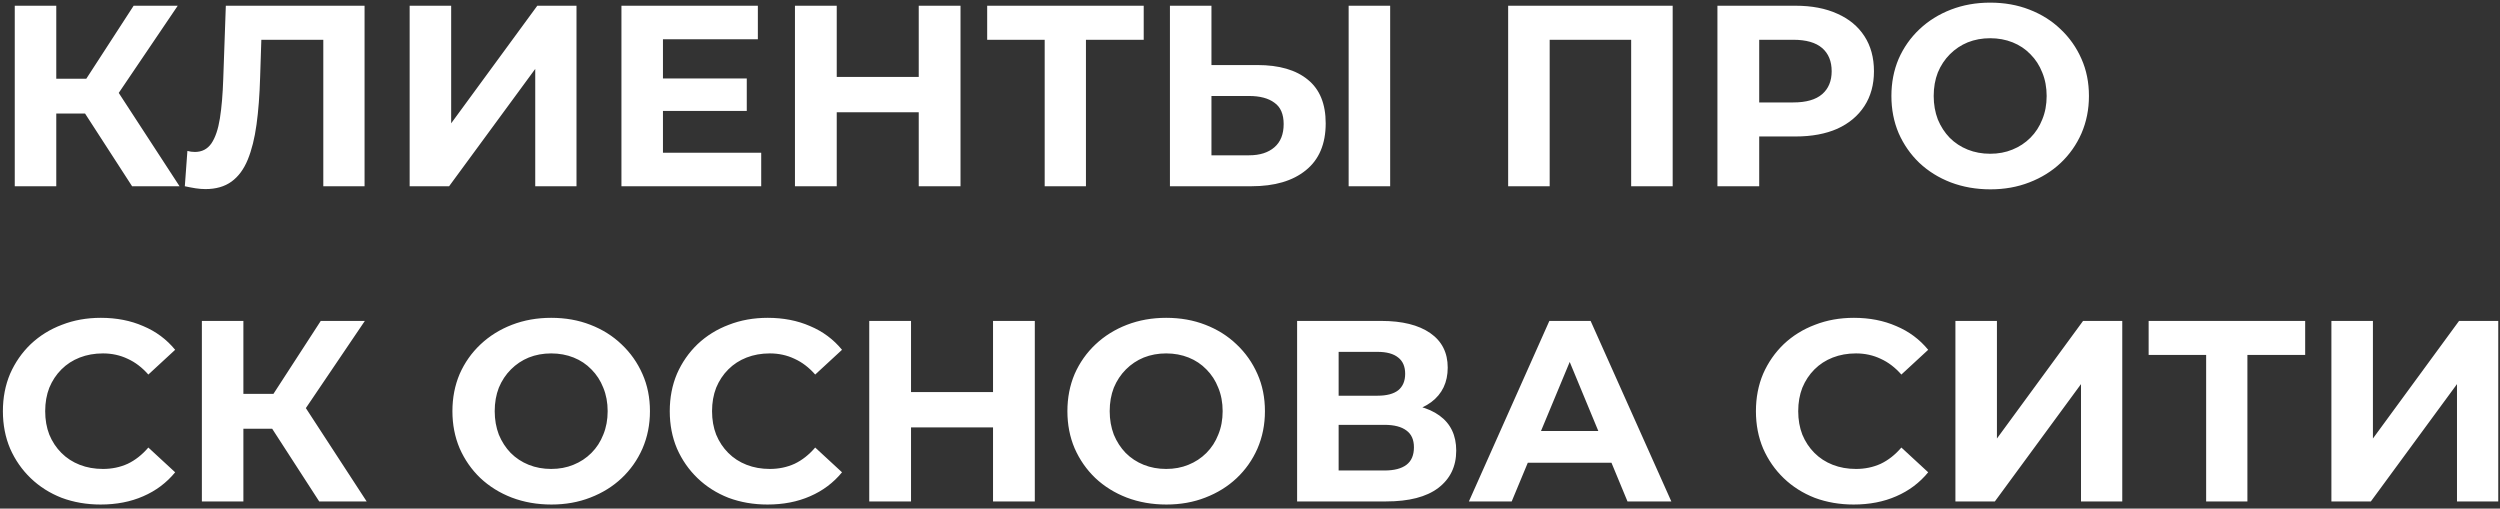 <?xml version="1.0" encoding="UTF-8"?> <svg xmlns="http://www.w3.org/2000/svg" width="349" height="71" viewBox="0 0 349 71" fill="none"><rect x="0" y="0" width="349" height="71" fill="#333333" stroke="none"/><path d="M18.44 26L10.592 13.868L15.308 11.024L25.064 26H18.44ZM2.06 26V0.8H7.856V26H2.06ZM6.164 15.848V10.988H14.948V15.848H6.164ZM15.848 14.048L10.484 13.4L18.656 0.8H24.812L15.848 14.048ZM28.681 26.396C28.249 26.396 27.793 26.36 27.313 26.288C26.857 26.216 26.353 26.12 25.801 26L26.161 21.068C26.497 21.164 26.845 21.212 27.205 21.212C28.189 21.212 28.957 20.816 29.509 20.024C30.061 19.208 30.457 18.044 30.697 16.532C30.937 15.02 31.093 13.184 31.165 11.024L31.525 0.8H50.893V26H45.133V4.22L46.465 5.552H35.341L36.529 4.148L36.313 10.808C36.241 13.28 36.073 15.476 35.809 17.396C35.545 19.316 35.137 20.948 34.585 22.292C34.033 23.636 33.277 24.656 32.317 25.352C31.357 26.048 30.145 26.396 28.681 26.396ZM57.187 26V0.8H62.983V17.216L75.007 0.8H80.479V26H74.719V9.62L62.695 26H57.187ZM92.117 10.952H104.249V15.488H92.117V10.952ZM92.549 21.32H106.265V26H86.753V0.8H105.797V5.48H92.549V21.32ZM128.256 0.8H134.088V26H128.256V0.8ZM116.808 26H110.976V0.8H116.808V26ZM128.688 15.668H116.376V10.736H128.688V15.668ZM145.838 26V4.22L147.17 5.552H137.81V0.8H159.662V5.552H150.302L151.598 4.22V26H145.838ZM175.527 9.08C178.575 9.08 180.927 9.764 182.583 11.132C184.239 12.476 185.067 14.504 185.067 17.216C185.067 20.096 184.143 22.28 182.295 23.768C180.471 25.256 177.939 26 174.699 26H163.323V0.8H169.119V9.08H175.527ZM174.375 21.68C175.863 21.68 177.039 21.308 177.903 20.564C178.767 19.82 179.199 18.74 179.199 17.324C179.199 15.932 178.767 14.936 177.903 14.336C177.063 13.712 175.887 13.4 174.375 13.4H169.119V21.68H174.375ZM188.271 26V0.8H194.067V26H188.271ZM210.538 26V0.8H233.506V26H227.71V4.22L229.042 5.552H215.002L216.334 4.22V26H210.538ZM239.753 26V0.8H250.661C252.917 0.8 254.861 1.172 256.493 1.916C258.125 2.636 259.385 3.68 260.273 5.048C261.161 6.416 261.605 8.048 261.605 9.944C261.605 11.816 261.161 13.436 260.273 14.804C259.385 16.172 258.125 17.228 256.493 17.972C254.861 18.692 252.917 19.052 250.661 19.052H242.993L245.585 16.424V26H239.753ZM245.585 17.072L242.993 14.3H250.337C252.137 14.3 253.481 13.916 254.369 13.148C255.257 12.38 255.701 11.312 255.701 9.944C255.701 8.552 255.257 7.472 254.369 6.704C253.481 5.936 252.137 5.552 250.337 5.552H242.993L245.585 2.78V17.072ZM277.864 26.432C275.872 26.432 274.024 26.108 272.32 25.46C270.64 24.812 269.176 23.9 267.928 22.724C266.704 21.548 265.744 20.168 265.048 18.584C264.376 17 264.04 15.272 264.04 13.4C264.04 11.528 264.376 9.8 265.048 8.216C265.744 6.632 266.716 5.252 267.964 4.076C269.212 2.9 270.676 1.988 272.356 1.34C274.036 0.692 275.86 0.368 277.828 0.368C279.82 0.368 281.644 0.692 283.3 1.34C284.98 1.988 286.432 2.9 287.656 4.076C288.904 5.252 289.876 6.632 290.572 8.216C291.268 9.776 291.616 11.504 291.616 13.4C291.616 15.272 291.268 17.012 290.572 18.62C289.876 20.204 288.904 21.584 287.656 22.76C286.432 23.912 284.98 24.812 283.3 25.46C281.644 26.108 279.832 26.432 277.864 26.432ZM277.828 21.464C278.956 21.464 279.988 21.272 280.924 20.888C281.884 20.504 282.724 19.952 283.444 19.232C284.164 18.512 284.716 17.66 285.1 16.676C285.508 15.692 285.712 14.6 285.712 13.4C285.712 12.2 285.508 11.108 285.1 10.124C284.716 9.14 284.164 8.288 283.444 7.568C282.748 6.848 281.92 6.296 280.96 5.912C280 5.528 278.956 5.336 277.828 5.336C276.7 5.336 275.656 5.528 274.696 5.912C273.76 6.296 272.932 6.848 272.212 7.568C271.492 8.288 270.928 9.14 270.52 10.124C270.136 11.108 269.944 12.2 269.944 13.4C269.944 14.576 270.136 15.668 270.52 16.676C270.928 17.66 271.48 18.512 272.176 19.232C272.896 19.952 273.736 20.504 274.696 20.888C275.656 21.272 276.7 21.464 277.828 21.464ZM14.048 70.432C12.104 70.432 10.292 70.12 8.612 69.496C6.956 68.848 5.516 67.936 4.292 66.76C3.068 65.584 2.108 64.204 1.412 62.62C0.74 61.036 0.404 59.296 0.404 57.4C0.404 55.504 0.74 53.764 1.412 52.18C2.108 50.596 3.068 49.216 4.292 48.04C5.54 46.864 6.992 45.964 8.648 45.34C10.304 44.692 12.116 44.368 14.084 44.368C16.268 44.368 18.236 44.752 19.988 45.52C21.764 46.264 23.252 47.368 24.452 48.832L20.708 52.288C19.844 51.304 18.884 50.572 17.828 50.092C16.772 49.588 15.62 49.336 14.372 49.336C13.196 49.336 12.116 49.528 11.132 49.912C10.148 50.296 9.296 50.848 8.576 51.568C7.856 52.288 7.292 53.14 6.884 54.124C6.5 55.108 6.308 56.2 6.308 57.4C6.308 58.6 6.5 59.692 6.884 60.676C7.292 61.66 7.856 62.512 8.576 63.232C9.296 63.952 10.148 64.504 11.132 64.888C12.116 65.272 13.196 65.464 14.372 65.464C15.62 65.464 16.772 65.224 17.828 64.744C18.884 64.24 19.844 63.484 20.708 62.476L24.452 65.932C23.252 67.396 21.764 68.512 19.988 69.28C18.236 70.048 16.256 70.432 14.048 70.432ZM44.561 70L36.713 57.868L41.429 55.024L51.185 70H44.561ZM28.181 70V44.8H33.977V70H28.181ZM32.285 59.848V54.988H41.069V59.848H32.285ZM41.969 58.048L36.605 57.4L44.777 44.8H50.933L41.969 58.048ZM76.981 70.432C74.989 70.432 73.141 70.108 71.437 69.46C69.757 68.812 68.293 67.9 67.045 66.724C65.821 65.548 64.861 64.168 64.165 62.584C63.493 61 63.157 59.272 63.157 57.4C63.157 55.528 63.493 53.8 64.165 52.216C64.861 50.632 65.833 49.252 67.081 48.076C68.329 46.9 69.793 45.988 71.473 45.34C73.153 44.692 74.977 44.368 76.945 44.368C78.937 44.368 80.761 44.692 82.417 45.34C84.097 45.988 85.549 46.9 86.773 48.076C88.021 49.252 88.993 50.632 89.689 52.216C90.385 53.776 90.733 55.504 90.733 57.4C90.733 59.272 90.385 61.012 89.689 62.62C88.993 64.204 88.021 65.584 86.773 66.76C85.549 67.912 84.097 68.812 82.417 69.46C80.761 70.108 78.949 70.432 76.981 70.432ZM76.945 65.464C78.073 65.464 79.105 65.272 80.041 64.888C81.001 64.504 81.841 63.952 82.561 63.232C83.281 62.512 83.833 61.66 84.217 60.676C84.625 59.692 84.829 58.6 84.829 57.4C84.829 56.2 84.625 55.108 84.217 54.124C83.833 53.14 83.281 52.288 82.561 51.568C81.865 50.848 81.037 50.296 80.077 49.912C79.117 49.528 78.073 49.336 76.945 49.336C75.817 49.336 74.773 49.528 73.813 49.912C72.877 50.296 72.049 50.848 71.329 51.568C70.609 52.288 70.045 53.14 69.637 54.124C69.253 55.108 69.061 56.2 69.061 57.4C69.061 58.576 69.253 59.668 69.637 60.676C70.045 61.66 70.597 62.512 71.293 63.232C72.013 63.952 72.853 64.504 73.813 64.888C74.773 65.272 75.817 65.464 76.945 65.464ZM107.142 70.432C105.198 70.432 103.386 70.12 101.706 69.496C100.05 68.848 98.61 67.936 97.386 66.76C96.162 65.584 95.202 64.204 94.506 62.62C93.834 61.036 93.498 59.296 93.498 57.4C93.498 55.504 93.834 53.764 94.506 52.18C95.202 50.596 96.162 49.216 97.386 48.04C98.634 46.864 100.086 45.964 101.742 45.34C103.398 44.692 105.21 44.368 107.178 44.368C109.362 44.368 111.33 44.752 113.082 45.52C114.858 46.264 116.346 47.368 117.546 48.832L113.802 52.288C112.938 51.304 111.978 50.572 110.922 50.092C109.866 49.588 108.714 49.336 107.466 49.336C106.29 49.336 105.21 49.528 104.226 49.912C103.242 50.296 102.39 50.848 101.67 51.568C100.95 52.288 100.386 53.14 99.978 54.124C99.594 55.108 99.402 56.2 99.402 57.4C99.402 58.6 99.594 59.692 99.978 60.676C100.386 61.66 100.95 62.512 101.67 63.232C102.39 63.952 103.242 64.504 104.226 64.888C105.21 65.272 106.29 65.464 107.466 65.464C108.714 65.464 109.866 65.224 110.922 64.744C111.978 64.24 112.938 63.484 113.802 62.476L117.546 65.932C116.346 67.396 114.858 68.512 113.082 69.28C111.33 70.048 109.35 70.432 107.142 70.432ZM138.627 44.8H144.459V70H138.627V44.8ZM127.179 70H121.347V44.8H127.179V70ZM139.059 59.668H126.747V54.736H139.059V59.668ZM162.833 70.432C160.841 70.432 158.993 70.108 157.289 69.46C155.609 68.812 154.145 67.9 152.897 66.724C151.673 65.548 150.713 64.168 150.017 62.584C149.345 61 149.009 59.272 149.009 57.4C149.009 55.528 149.345 53.8 150.017 52.216C150.713 50.632 151.685 49.252 152.933 48.076C154.181 46.9 155.645 45.988 157.325 45.34C159.005 44.692 160.829 44.368 162.797 44.368C164.789 44.368 166.613 44.692 168.269 45.34C169.949 45.988 171.401 46.9 172.625 48.076C173.873 49.252 174.845 50.632 175.541 52.216C176.237 53.776 176.585 55.504 176.585 57.4C176.585 59.272 176.237 61.012 175.541 62.62C174.845 64.204 173.873 65.584 172.625 66.76C171.401 67.912 169.949 68.812 168.269 69.46C166.613 70.108 164.801 70.432 162.833 70.432ZM162.797 65.464C163.925 65.464 164.957 65.272 165.893 64.888C166.853 64.504 167.693 63.952 168.413 63.232C169.133 62.512 169.685 61.66 170.069 60.676C170.477 59.692 170.681 58.6 170.681 57.4C170.681 56.2 170.477 55.108 170.069 54.124C169.685 53.14 169.133 52.288 168.413 51.568C167.717 50.848 166.889 50.296 165.929 49.912C164.969 49.528 163.925 49.336 162.797 49.336C161.669 49.336 160.625 49.528 159.665 49.912C158.729 50.296 157.901 50.848 157.181 51.568C156.461 52.288 155.897 53.14 155.489 54.124C155.105 55.108 154.913 56.2 154.913 57.4C154.913 58.576 155.105 59.668 155.489 60.676C155.897 61.66 156.449 62.512 157.145 63.232C157.865 63.952 158.705 64.504 159.665 64.888C160.625 65.272 161.669 65.464 162.797 65.464ZM181.077 70V44.8H192.813C195.741 44.8 198.021 45.364 199.653 46.492C201.285 47.62 202.101 49.228 202.101 51.316C202.101 53.38 201.333 54.988 199.797 56.14C198.261 57.268 196.221 57.832 193.677 57.832L194.361 56.32C197.193 56.32 199.389 56.884 200.949 58.012C202.509 59.14 203.289 60.772 203.289 62.908C203.289 65.116 202.449 66.856 200.769 68.128C199.113 69.376 196.689 70 193.497 70H181.077ZM186.873 65.68H193.281C194.625 65.68 195.645 65.416 196.341 64.888C197.037 64.36 197.385 63.544 197.385 62.44C197.385 61.384 197.037 60.604 196.341 60.1C195.645 59.572 194.625 59.308 193.281 59.308H186.873V65.68ZM186.873 55.24H192.309C193.581 55.24 194.541 54.988 195.189 54.484C195.837 53.956 196.161 53.188 196.161 52.18C196.161 51.172 195.837 50.416 195.189 49.912C194.541 49.384 193.581 49.12 192.309 49.12H186.873V55.24ZM205.058 70L216.29 44.8H222.05L233.318 70H227.198L217.982 47.752H220.286L211.034 70H205.058ZM210.674 64.6L212.222 60.172H225.182L226.766 64.6H210.674ZM258.771 70.432C256.827 70.432 255.015 70.12 253.335 69.496C251.679 68.848 250.239 67.936 249.015 66.76C247.791 65.584 246.831 64.204 246.135 62.62C245.463 61.036 245.127 59.296 245.127 57.4C245.127 55.504 245.463 53.764 246.135 52.18C246.831 50.596 247.791 49.216 249.015 48.04C250.263 46.864 251.715 45.964 253.371 45.34C255.027 44.692 256.839 44.368 258.807 44.368C260.991 44.368 262.959 44.752 264.711 45.52C266.487 46.264 267.975 47.368 269.175 48.832L265.431 52.288C264.567 51.304 263.607 50.572 262.551 50.092C261.495 49.588 260.343 49.336 259.095 49.336C257.919 49.336 256.839 49.528 255.855 49.912C254.871 50.296 254.019 50.848 253.299 51.568C252.579 52.288 252.015 53.14 251.607 54.124C251.223 55.108 251.031 56.2 251.031 57.4C251.031 58.6 251.223 59.692 251.607 60.676C252.015 61.66 252.579 62.512 253.299 63.232C254.019 63.952 254.871 64.504 255.855 64.888C256.839 65.272 257.919 65.464 259.095 65.464C260.343 65.464 261.495 65.224 262.551 64.744C263.607 64.24 264.567 63.484 265.431 62.476L269.175 65.932C267.975 67.396 266.487 68.512 264.711 69.28C262.959 70.048 260.979 70.432 258.771 70.432ZM272.976 70V44.8H278.772V61.216L290.796 44.8H296.268V70H290.508V53.62L278.484 70H272.976ZM307.978 70V48.22L309.31 49.552H299.95V44.8H321.802V49.552H312.442L313.738 48.22V70H307.978ZM325.464 70V44.8H331.26V61.216L343.284 44.8H348.756V70H342.996V53.62L330.972 70H325.464Z" fill="white"></path></svg> 